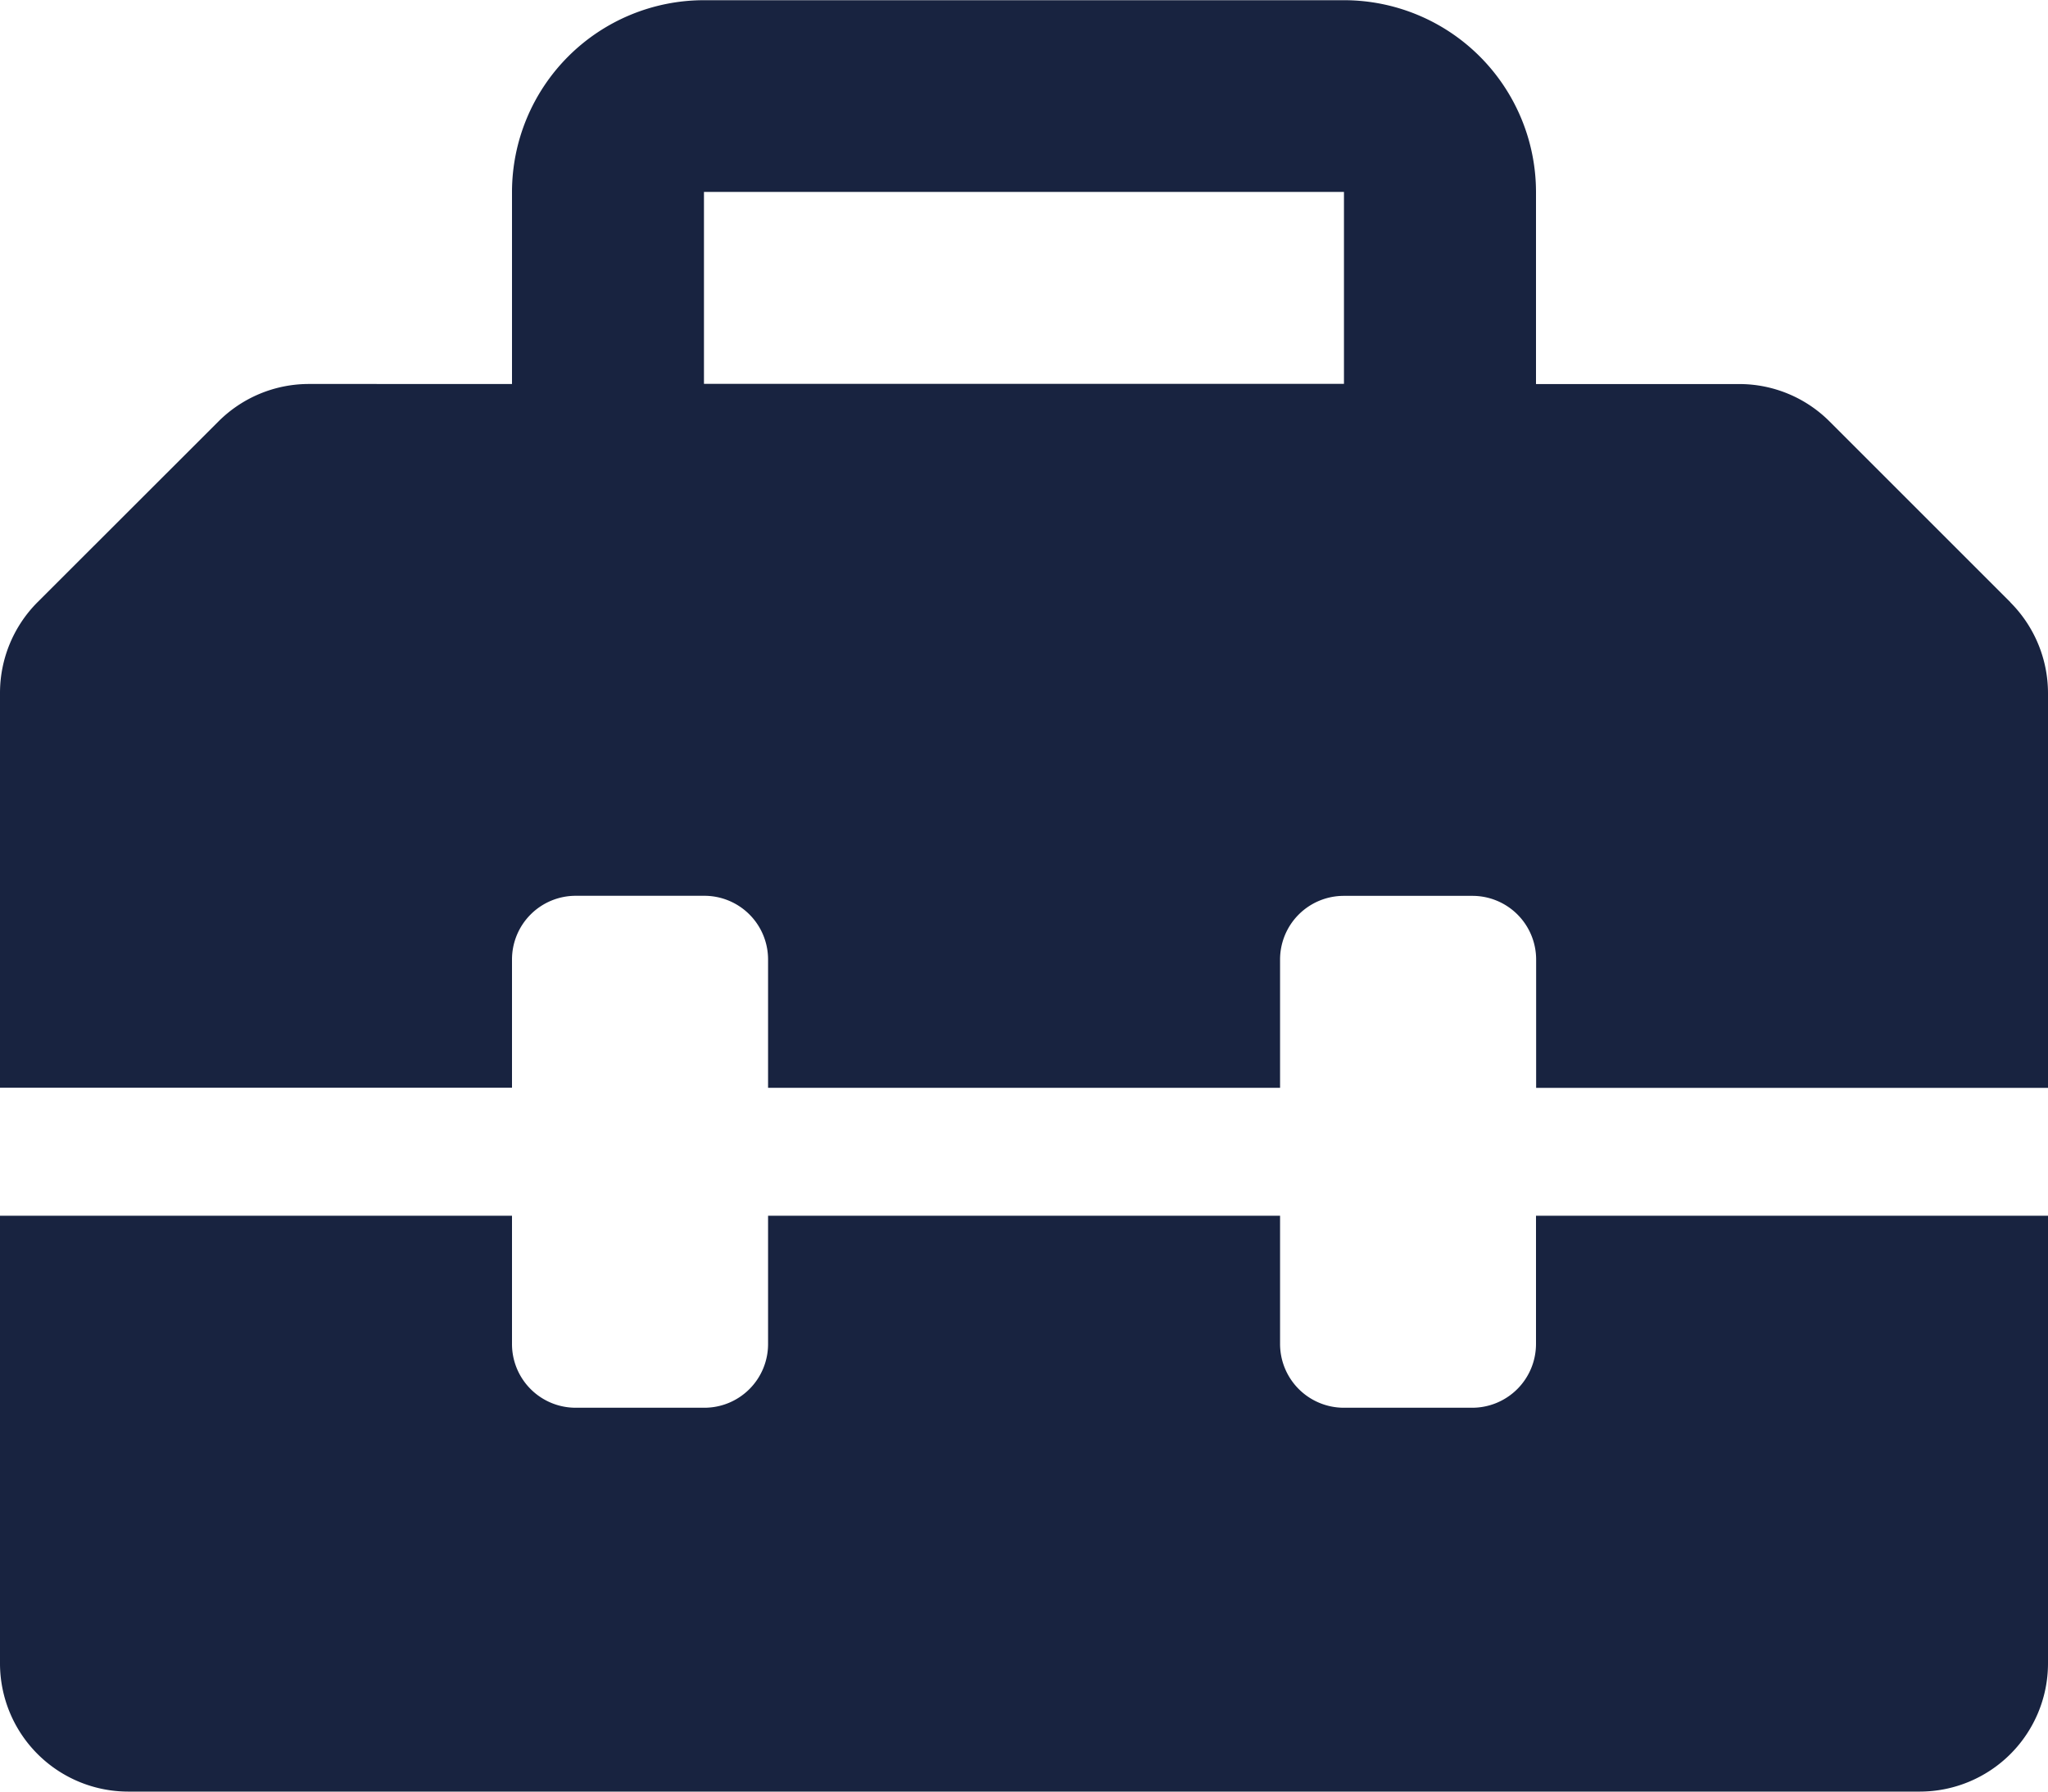 <svg xmlns="http://www.w3.org/2000/svg" width="30" height="26.25" viewBox="0 0 30 26.25"><path d="M29.449-15.551,26.8-18.2a1.869,1.869,0,0,0-1.321-.548H22.5v-2.812a2.813,2.813,0,0,0-2.812-2.812H10.313A2.813,2.813,0,0,0,7.5-21.562v2.813H4.526A1.873,1.873,0,0,0,3.2-18.2L.549-15.551A1.884,1.884,0,0,0,0-14.221v5.783H7.5v-1.875a.933.933,0,0,1,.938-.937h1.875a.933.933,0,0,1,.938.938v1.875h7.5v-1.875a.933.933,0,0,1,.938-.937h1.875a.933.933,0,0,1,.938.938v1.875H30v-5.783a1.885,1.885,0,0,0-.551-1.33Zm-9.762-3.2H10.312v-2.812h9.375ZM22.5-4.687a.935.935,0,0,1-.937.938H19.688a.935.935,0,0,1-.937-.937V-6.562h-7.5v1.875a.933.933,0,0,1-.937.938H8.437A.933.933,0,0,1,7.5-4.687V-6.562H0V0A1.879,1.879,0,0,0,1.875,1.875h26.25A1.879,1.879,0,0,0,30,0V-6.562H22.5Z" transform="translate(0 24.375)" fill="#182340"/></svg>